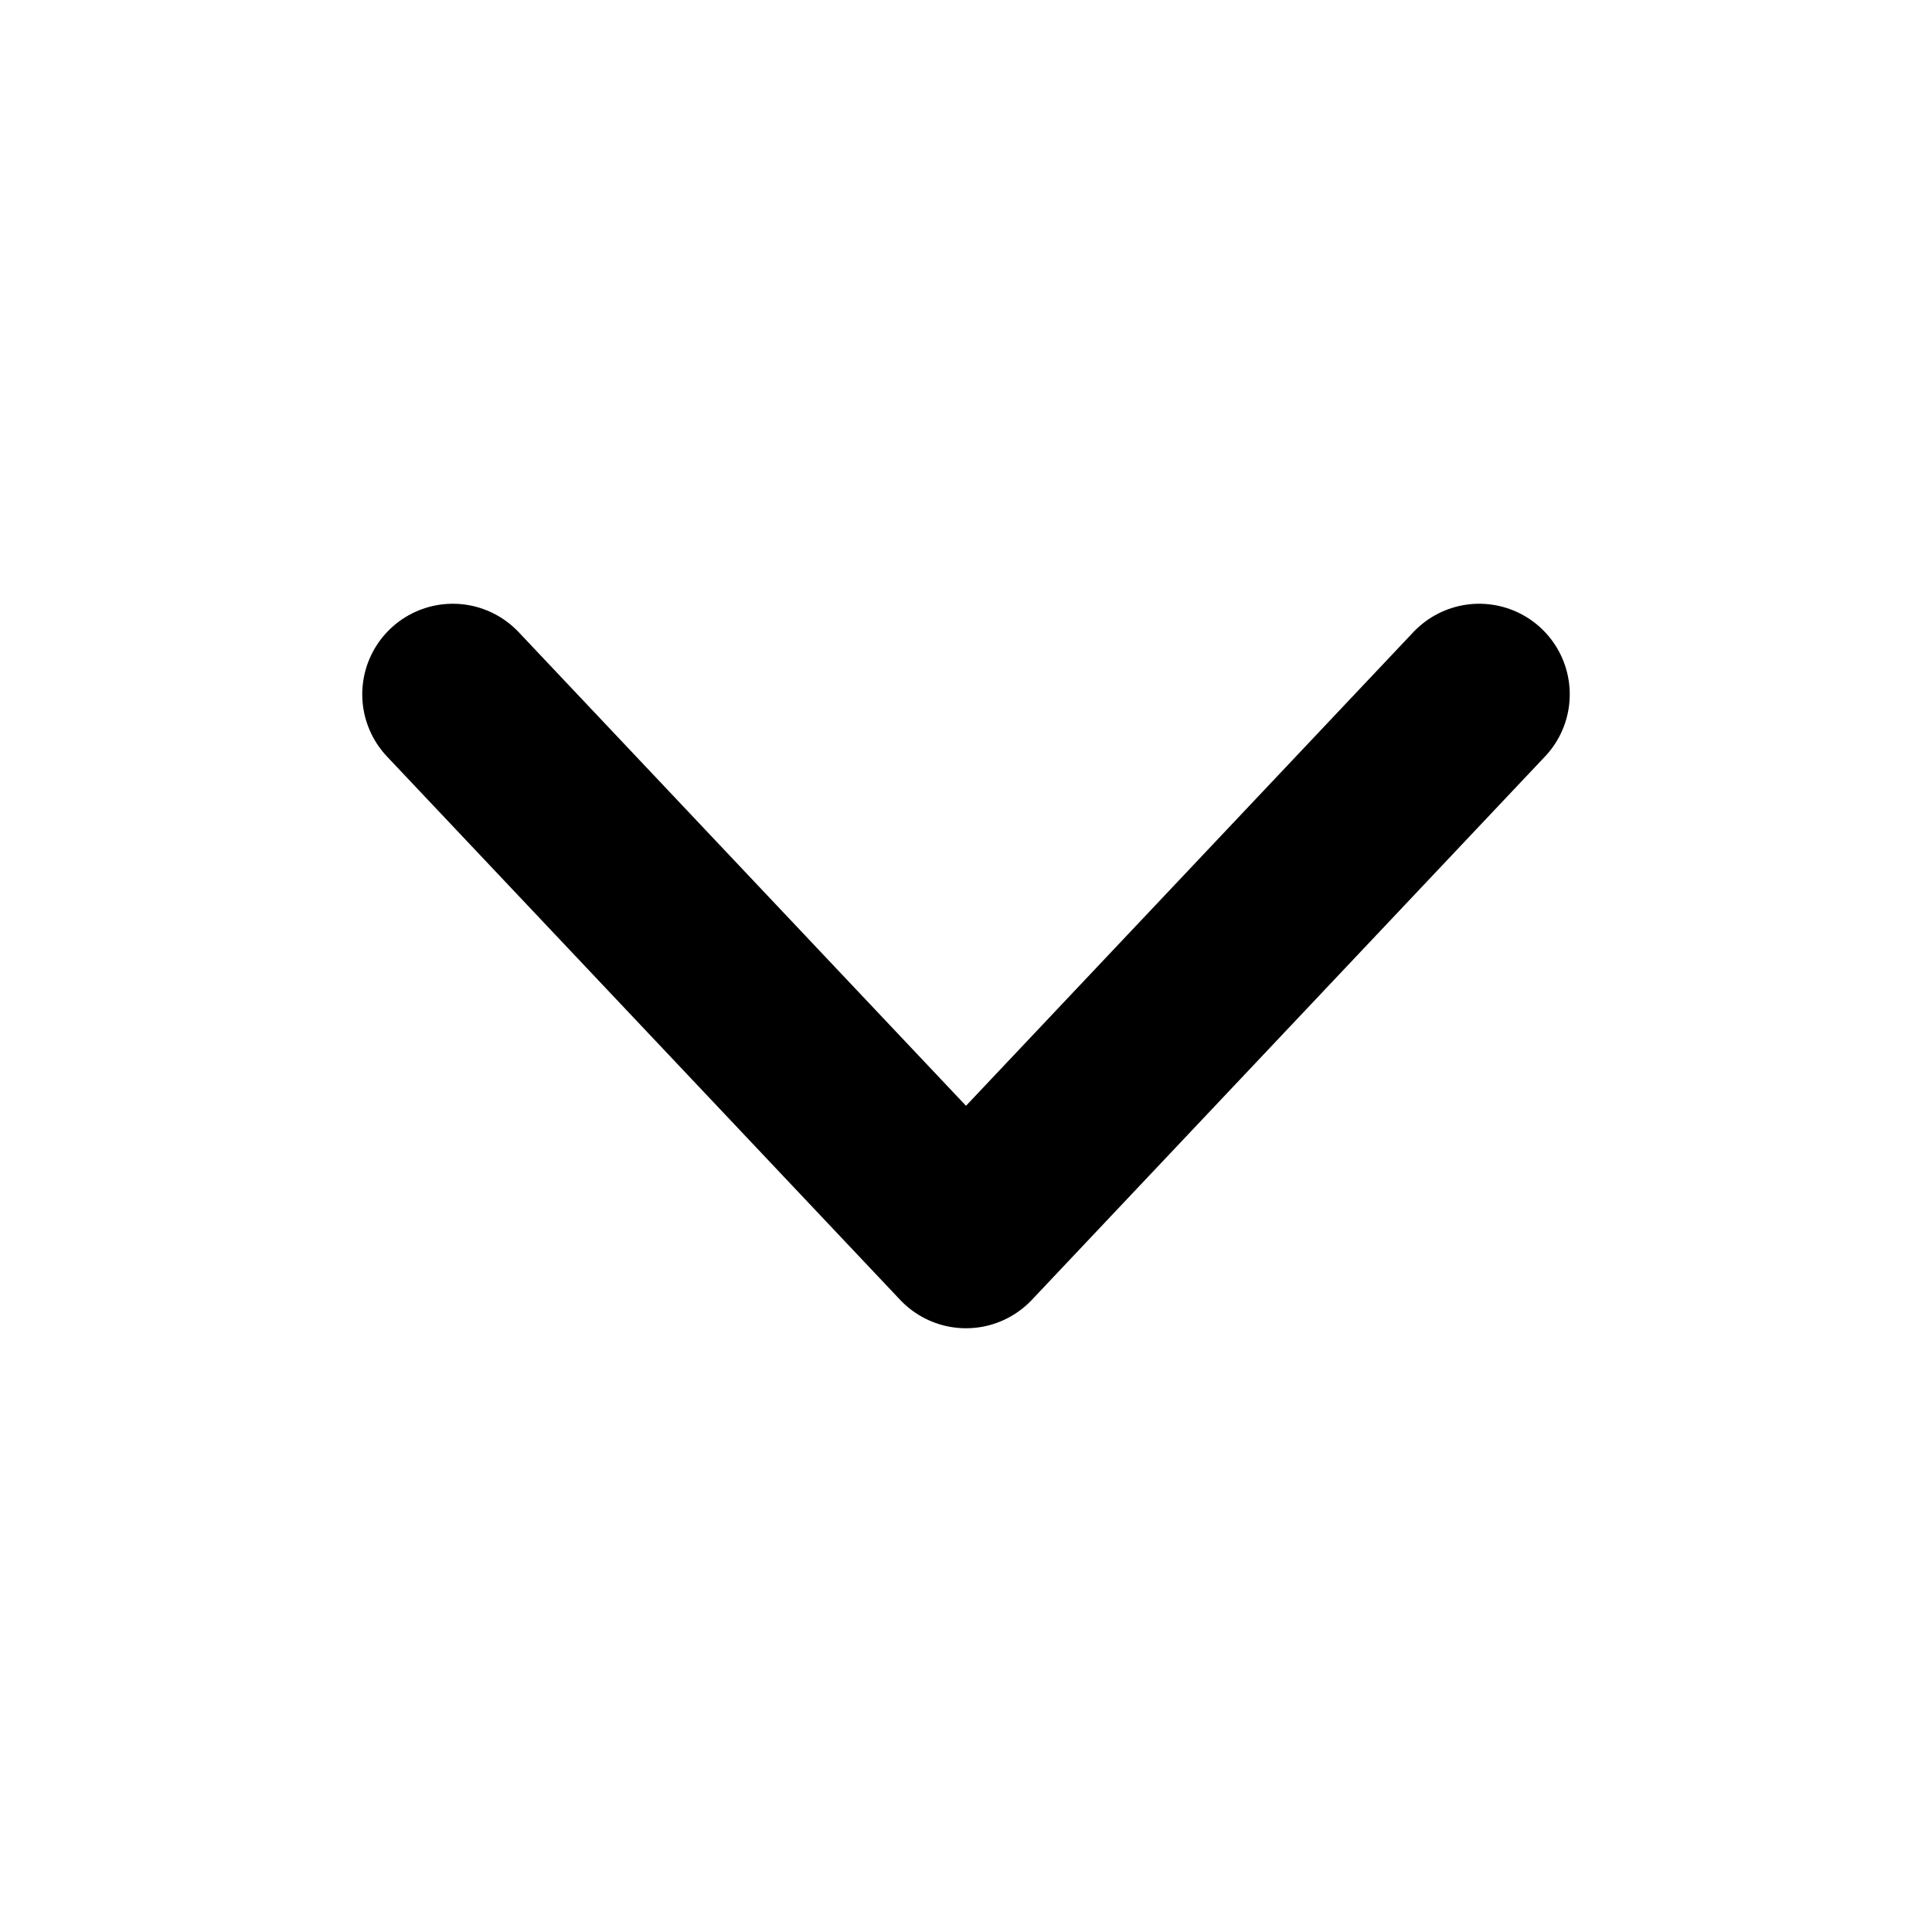 <svg width="16" height="16" viewBox="0 0 16 16" fill="none" xmlns="http://www.w3.org/2000/svg">
<path d="M3.75 5.75L8 10.25L12.25 5.75" stroke="black" stroke-width="1.5" stroke-linecap="round" stroke-linejoin="round"/>
</svg>
